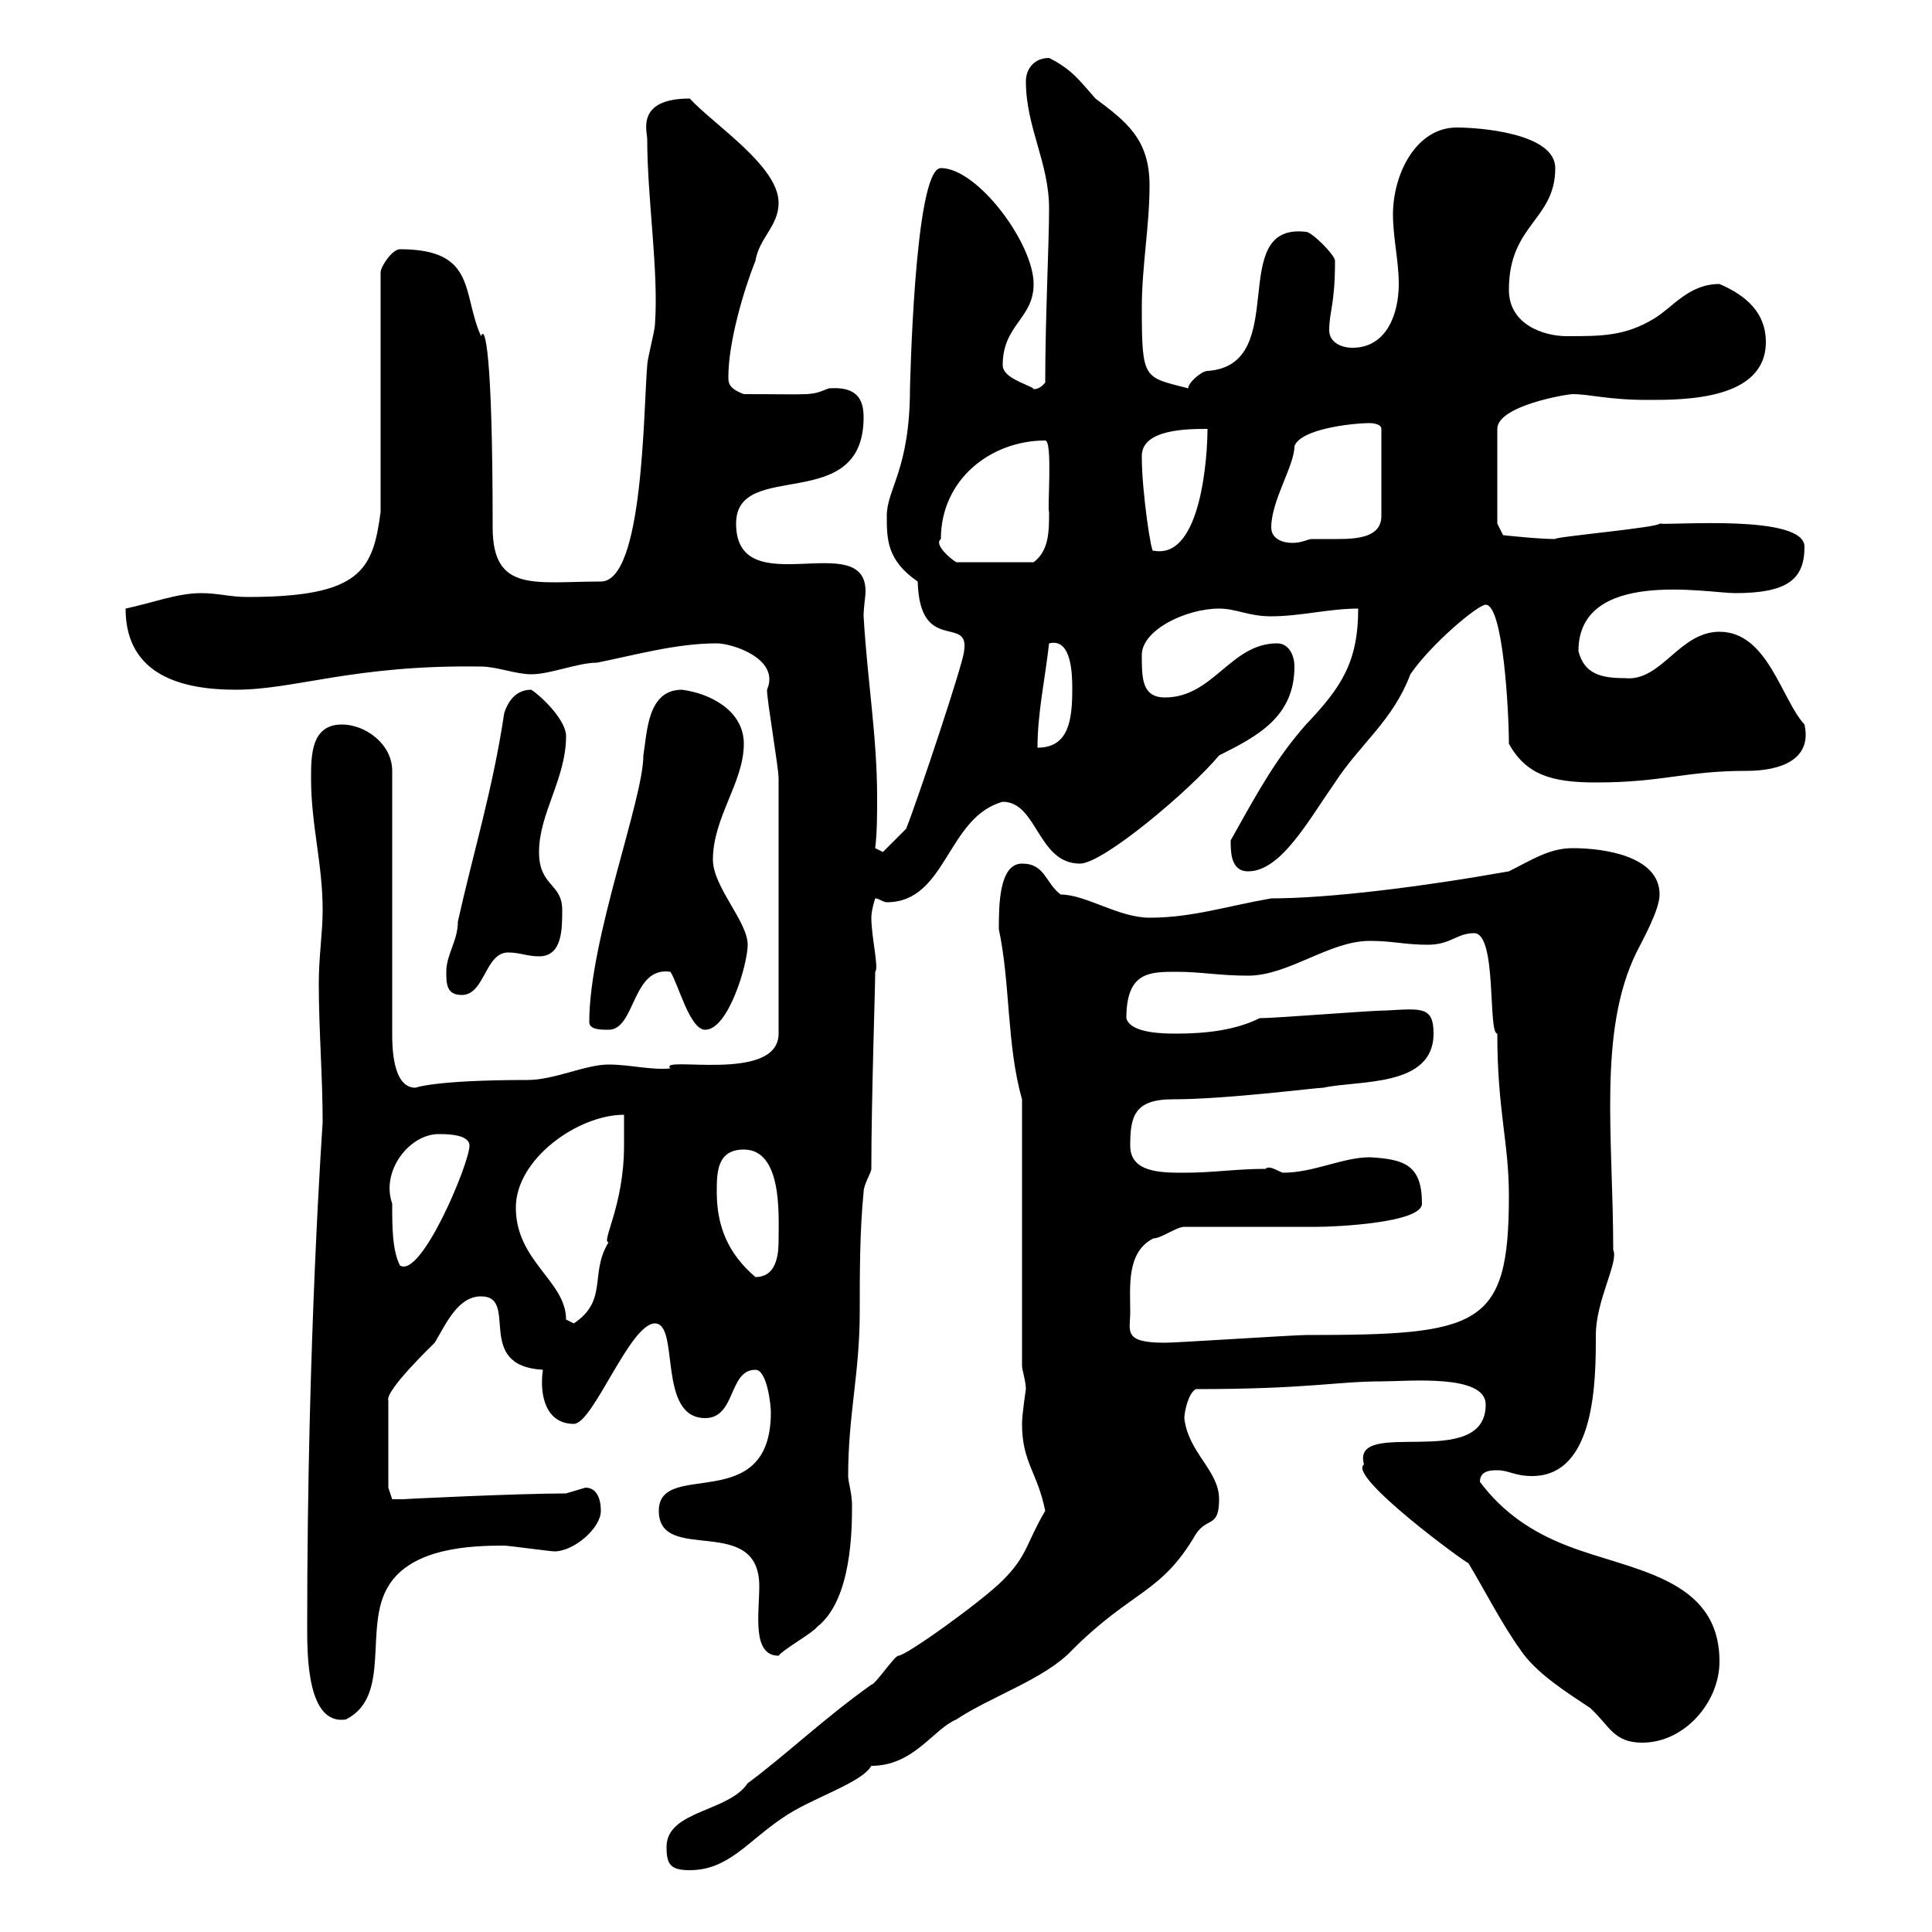 <svg xmlns="http://www.w3.org/2000/svg" xmlns:xlink="http://www.w3.org/1999/xlink" width="300" height="300"><path d="M103.50 286.80C103.50 289.50 104.10 290.40 107.10 290.40C113.10 290.40 116.10 285.90 121.50 282.30C125.70 279.30 133.80 276.90 135.30 274.20C141.90 274.20 144.90 268.50 148.50 267C153.90 263.40 162.30 260.70 166.50 256.20C175.80 246.90 180.30 247.50 185.70 238.20C187.50 235.50 189.30 237.30 189.30 232.80C189.30 228.30 184.50 225.60 183.90 220.20C183.90 219.30 184.50 216.30 185.70 215.70C203.10 215.70 207.60 214.50 214.50 214.50C218.70 214.50 230.70 213.30 230.70 218.10C230.70 228.60 209.70 219.90 211.80 227.40C209.10 229.20 228 243 228 242.70C230.70 247.20 233.10 252 236.10 256.20C238.50 259.80 243.30 262.80 246.90 265.20C249.90 267.90 250.50 270.60 255 270.60C261.60 270.60 267 264.30 267 258C267 244.80 253.20 243.90 243.30 240C237.90 237.90 233.40 234.90 229.80 230.10C229.80 228.30 231.60 228.30 232.50 228.30C234.30 228.30 235.20 229.20 237.90 229.20C247.80 229.20 247.80 214.20 247.80 207.30C247.80 201.90 251.40 195.90 250.50 194.10C250.50 176.70 248.10 160.20 254.10 147.90C255 146.10 257.70 141.30 257.70 138.90C257.70 132.90 249 131.70 244.20 131.70C240.60 131.70 237.90 133.50 234.30 135.30C220.80 137.70 206.40 139.50 197.40 139.50C190.50 140.70 185.10 142.50 178.50 142.50C173.70 142.50 168.60 138.90 164.70 138.90C162.30 137.10 162.30 134.10 158.70 134.10C155.10 134.10 155.10 140.70 155.10 144.30C156.90 152.70 156.30 162.30 158.70 170.70L158.70 212.10C158.70 212.70 159.30 214.50 159.30 215.70C159.30 215.70 158.70 219.60 158.70 221.10C158.70 227.10 161.10 228.60 162.30 234.60C159.30 239.70 159.60 241.50 155.70 245.40C152.40 248.70 140.70 257.10 139.50 257.10C138.90 257.10 135.90 261.60 135.30 261.60C128.10 266.70 121.80 272.70 116.10 276.90C113.10 281.40 103.50 281.10 103.50 286.80ZM47.70 252.60C47.70 257.10 47.70 267.90 53.70 267C60.90 263.40 56.40 252.60 60.30 246.30C63.90 240.30 73.20 240 78.30 240C78.90 240 85.50 240.90 86.10 240.90C89.10 240.90 93.30 237.30 93.30 234.60C93.30 232.80 92.70 231 90.90 231C90.90 231 87.90 231.90 87.90 231.90C80.40 231.90 61.80 232.80 62.70 232.80C62.10 232.80 60.90 232.80 60.90 232.80L60.30 231L60.30 217.50C59.70 216 67.20 208.80 67.50 208.50C69.30 205.50 71.10 201.30 74.70 201.30C80.70 201.30 73.50 212.10 84.30 212.70C83.70 216.90 84.90 221.10 89.10 221.10C92.10 221.10 97.80 205.50 101.70 205.50C105.60 205.50 102 220.20 109.50 220.20C114.30 220.20 113.10 212.70 117.30 212.70C119.10 212.70 119.70 218.10 119.70 219.30C119.70 235.50 102.30 226.50 102.30 234.60C102.30 243 117.90 234.90 117.90 246.30C117.90 250.50 116.70 257.10 120.90 257.10C121.50 256.20 126.30 253.50 126.90 252.60C132.30 248.40 132.30 237.30 132.30 233.70C132.30 231.90 131.70 230.10 131.70 229.20C131.70 219.60 133.50 213.30 133.50 203.70C133.50 197.70 133.50 191.10 134.10 185.10C134.10 183.90 135.30 182.10 135.30 181.50C135.30 170.70 135.90 153.60 135.90 150.90C136.50 150.30 135.30 145.50 135.30 142.50C135.30 141.30 135.90 139.50 135.90 139.50C136.50 139.50 137.10 140.10 137.70 140.10C147 140.10 147 126.90 155.70 124.50C161.10 124.50 161.10 134.10 167.70 134.10C171.30 134.10 184.80 122.70 189.30 117.30C195.30 114.30 201 111.30 201 103.50C201 101.70 200.10 99.90 198.30 99.90C191.10 99.90 188.40 108.30 180.90 108.30C177.30 108.30 177.30 105.30 177.30 101.70C177.30 97.80 184.20 94.50 189.30 94.50C192 94.50 193.80 95.70 197.40 95.70C201.90 95.70 206.40 94.50 210.90 94.50C210.90 102.90 208.20 106.80 202.80 112.50C198.30 117.60 195.60 122.40 191.10 130.50C191.10 132.30 191.10 135.30 193.80 135.30C198.90 135.30 203.10 127.50 207.30 121.50C211.20 115.50 216.30 111.90 219 104.70C222.30 99.90 229.50 93.90 230.70 93.90C233.40 93.90 234.30 110.40 234.30 115.50C237 120.30 240.90 121.50 247.80 121.50C258.30 121.50 261.60 119.70 271.20 119.70C276.60 119.70 281.40 117.90 280.20 112.50C276.60 108.60 274.50 98.10 267 98.10C260.70 98.10 258 105.90 252.30 105.30C248.70 105.30 246 104.70 245.10 101.10C245.10 88.20 265.20 92.10 269.40 92.10C277.50 92.10 280.20 90 280.20 84.90C280.20 79.80 259.50 81.60 257.70 81.30C257.70 81.90 240.90 83.40 241.50 83.70C238.80 83.70 233.40 83.10 233.40 83.10L232.50 81.30L232.50 66.60C232.50 63 243.30 61.20 244.20 61.20C246.90 61.20 249.60 62.10 255.90 62.10C261.60 62.10 274.20 62.10 274.20 53.10C274.20 48.60 271.20 45.90 267 44.10C262.20 44.10 259.80 47.70 256.80 49.50C252.30 52.20 248.70 52.20 243.30 52.20C239.70 52.20 234.30 50.40 234.30 45C234.30 34.80 241.50 34.20 241.50 26.10C241.50 20.70 229.80 19.80 226.20 19.80C219.90 19.80 216.30 27 216.30 33.30C216.30 36.90 217.20 40.50 217.20 44.10C217.20 48.60 215.40 54 210 54C208.20 54 206.40 53.10 206.40 51.30C206.40 48.30 207.30 47.40 207.30 40.50C207.30 39.60 203.70 36 202.80 36C190.20 34.50 200.70 56.70 187.50 57.60C186.60 57.60 184.50 59.40 184.50 60.30C177.60 58.50 177.30 59.10 177.30 47.70C177.30 41.40 178.50 35.10 178.50 28.80C178.50 21.60 174.90 18.90 170.10 15.30C167.70 12.60 166.50 10.80 162.90 9C160.50 9 159.30 10.80 159.30 12.60C159.30 19.80 162.90 25.20 162.90 32.40C162.90 37.80 162.30 49.50 162.30 59.40C161.10 60.90 159.90 60.30 160.50 60.30C158.70 59.40 155.70 58.50 155.70 56.70C155.70 50.40 160.50 49.50 160.50 44.10C160.50 37.80 151.80 26.10 146.10 26.10C141.90 26.10 141.30 61.50 141.30 60.30C141.30 72.90 137.70 75.90 137.70 80.10C137.70 83.70 137.70 87 142.50 90.30C142.80 101.70 150.60 95.40 149.70 101.10C149.70 102.60 142.50 124.20 140.70 128.70C139.50 129.90 137.70 131.70 137.10 132.30L135.90 131.70C136.20 129.30 136.20 126.30 136.20 123.90C136.20 114.30 134.70 105.90 134.10 95.70C134.10 94.20 134.40 92.70 134.40 91.80C134.40 81.90 114.30 93.90 114.30 81.30C114.30 71.10 134.10 80.10 134.10 64.80C134.10 61.80 132.90 60 128.70 60.30C125.70 61.50 126.60 61.20 115.50 61.20C113.10 60.30 113.10 59.40 113.10 58.50C113.10 53.10 115.50 45 117.30 40.50C117.90 36.90 120.90 35.10 120.90 31.50C120.90 25.80 111 19.50 107.10 15.30C98.70 15.30 100.50 20.40 100.50 21.60C100.50 30.90 102.30 42 101.70 50.40C101.70 51.30 100.50 55.80 100.50 56.70C99.90 63.90 99.90 90.30 93.30 90.30C83.10 90.30 76.50 92.10 76.50 81.90C76.50 54.60 75.30 50.40 74.70 52.20C71.70 45.60 74.10 38.70 62.10 38.70C60.90 38.70 59.10 41.40 59.10 42.30L59.10 79.50C57.90 88.50 56.10 92.70 38.40 92.70C35.70 92.70 33.90 92.10 31.20 92.10C27.60 92.10 23.70 93.60 19.50 94.50C19.50 105 28.50 107.10 36.60 107.10C45.90 107.10 54.90 103.20 74.70 103.50C77.10 103.50 80.10 104.70 82.50 104.70C85.50 104.70 89.70 102.90 92.70 102.90C98.70 101.70 105 99.90 111.30 99.90C113.70 99.90 121.20 102.30 119.10 107.10C119.10 108.90 120.90 119.10 120.90 120.90L120.90 160.50C120.90 168.30 102 163.80 104.10 165.90C101.10 166.20 97.80 165.30 94.50 165.30C90.90 165.30 86.10 167.70 81.90 167.70C67.50 167.70 64.50 168.90 64.50 168.90C60.90 168.90 60.90 162.30 60.90 160.50L60.90 119.70C60.90 115.50 56.70 112.50 53.10 112.50C48.30 112.50 48.30 117.30 48.30 120.90C48.30 128.10 50.10 134.10 50.10 141.30C50.10 144.90 49.50 148.50 49.50 152.70C49.50 159.90 50.10 167.10 50.10 174.30C50.10 174.60 47.70 207.60 47.70 252.60ZM175.50 203.70C175.50 199.80 174.90 194.40 179.10 192.30C180.30 192.30 182.70 190.50 183.90 190.50C186.60 190.50 201.90 190.50 204.60 190.50C207.30 190.50 220.80 189.90 220.80 186.90C220.80 180.90 218.10 180 212.70 179.70C208.50 179.70 204 182.10 199.20 182.10C198.30 181.80 197.10 180.90 196.50 181.50C192 181.50 188.40 182.10 183.90 182.10C180.30 182.10 175.50 182.10 175.50 177.90C175.50 173.40 176.10 170.70 182.10 170.70C190.50 170.70 204.30 168.90 205.50 168.90C210.90 167.70 222.60 168.90 222.60 160.50C222.60 156.30 220.80 156.60 215.40 156.90C212.70 156.90 198.30 158.10 195.60 158.10C192 159.90 187.50 160.50 182.70 160.50C180.90 160.50 175.50 160.50 174.90 158.10C174.90 150.90 178.50 150.90 182.70 150.90C186.60 150.90 189.30 151.50 193.80 151.50C200.10 151.50 206.40 146.10 212.70 146.10C216.30 146.10 218.10 146.70 221.70 146.70C225.30 146.70 226.20 144.90 228.90 144.90C232.50 144.90 231 160.50 232.50 160.50C232.50 172.50 234.30 177.30 234.30 185.70C234.30 206.10 229.80 207.30 202.80 207.30C201 207.30 182.70 208.50 180.90 208.50C174.30 208.50 175.50 206.70 175.50 203.70ZM80.10 187.50C80.10 180 89.70 173.10 96.90 173.10C96.90 174.30 96.90 176.70 96.90 177.90C96.90 187.20 93.30 192.90 94.50 192.90C91.50 197.70 94.50 201.90 89.10 205.50C89.10 205.50 87.90 204.90 87.90 204.90C87.90 198.90 80.10 195.90 80.10 187.50ZM111.30 185.10C111.30 182.10 111.30 178.50 115.50 178.50C121.50 178.50 120.90 188.70 120.90 192.30C120.90 194.10 120.90 198.30 117.30 198.30C113.10 194.70 111.30 190.50 111.30 185.10ZM60.90 186.90C59.10 181.80 63.60 176.10 68.10 176.10C69.30 176.10 72.90 176.10 72.90 177.90C72.90 180.60 65.40 198.60 62.10 196.50C60.90 194.10 60.90 190.50 60.90 186.90ZM91.50 158.70C91.50 159.90 93.30 159.90 94.50 159.90C98.70 159.90 98.10 150 104.10 150.90C105.30 152.70 107.10 159.90 109.50 159.90C113.10 159.90 116.10 149.70 116.10 146.70C116.10 143.10 110.70 137.70 110.70 133.50C110.70 126.90 115.50 121.50 115.50 115.50C115.50 110.40 110.40 107.70 105.90 107.10C100.50 107.10 100.50 113.70 99.90 117.30C99.90 124.20 91.50 145.80 91.50 158.70ZM69.30 150.90C69.30 152.70 69.30 154.50 71.70 154.50C75.30 154.50 75.30 147.90 78.90 147.90C80.70 147.90 81.90 148.50 83.70 148.50C87.30 148.50 87.30 144.30 87.30 141.30C87.30 137.10 83.70 137.70 83.70 132.30C83.70 126.30 87.90 120.90 87.90 114.30C87.90 111.90 84.30 108.30 82.50 107.10C80.10 107.10 78.90 108.90 78.30 110.70C76.50 122.70 73.50 132.30 71.10 143.10C71.10 146.10 69.30 148.20 69.30 150.90ZM162.90 99.90C166.50 99 166.50 105 166.50 107.10C166.50 111.90 165.90 116.10 161.10 116.10C161.10 110.70 162.30 105.30 162.90 99.90ZM146.10 83.70C146.10 74.40 153.90 68.40 162.30 68.40C163.50 68.40 162.60 79.20 162.90 79.50C162.90 82.50 162.90 85.50 160.50 87.30L148.50 87.30C147.90 87 144.90 84.60 146.10 83.70ZM177.30 71.10C177.30 71.10 177.30 70.80 177.30 70.80C177.30 66.60 184.50 66.60 187.50 66.60C187.50 70.50 186.60 87 179.10 85.50C178.80 86.40 177.30 76.20 177.30 71.10ZM197.40 81.90C197.40 77.70 201 72.30 201 69.30C201.90 66.60 210 65.70 212.70 65.70C212.70 65.70 214.50 65.70 214.50 66.60L214.50 80.10C214.50 83.40 210.90 83.70 207.60 83.70C205.80 83.70 204.30 83.70 203.70 83.70C203.10 83.70 202.20 84.30 200.70 84.30C199.20 84.30 197.40 83.70 197.40 81.90Z"/></svg>